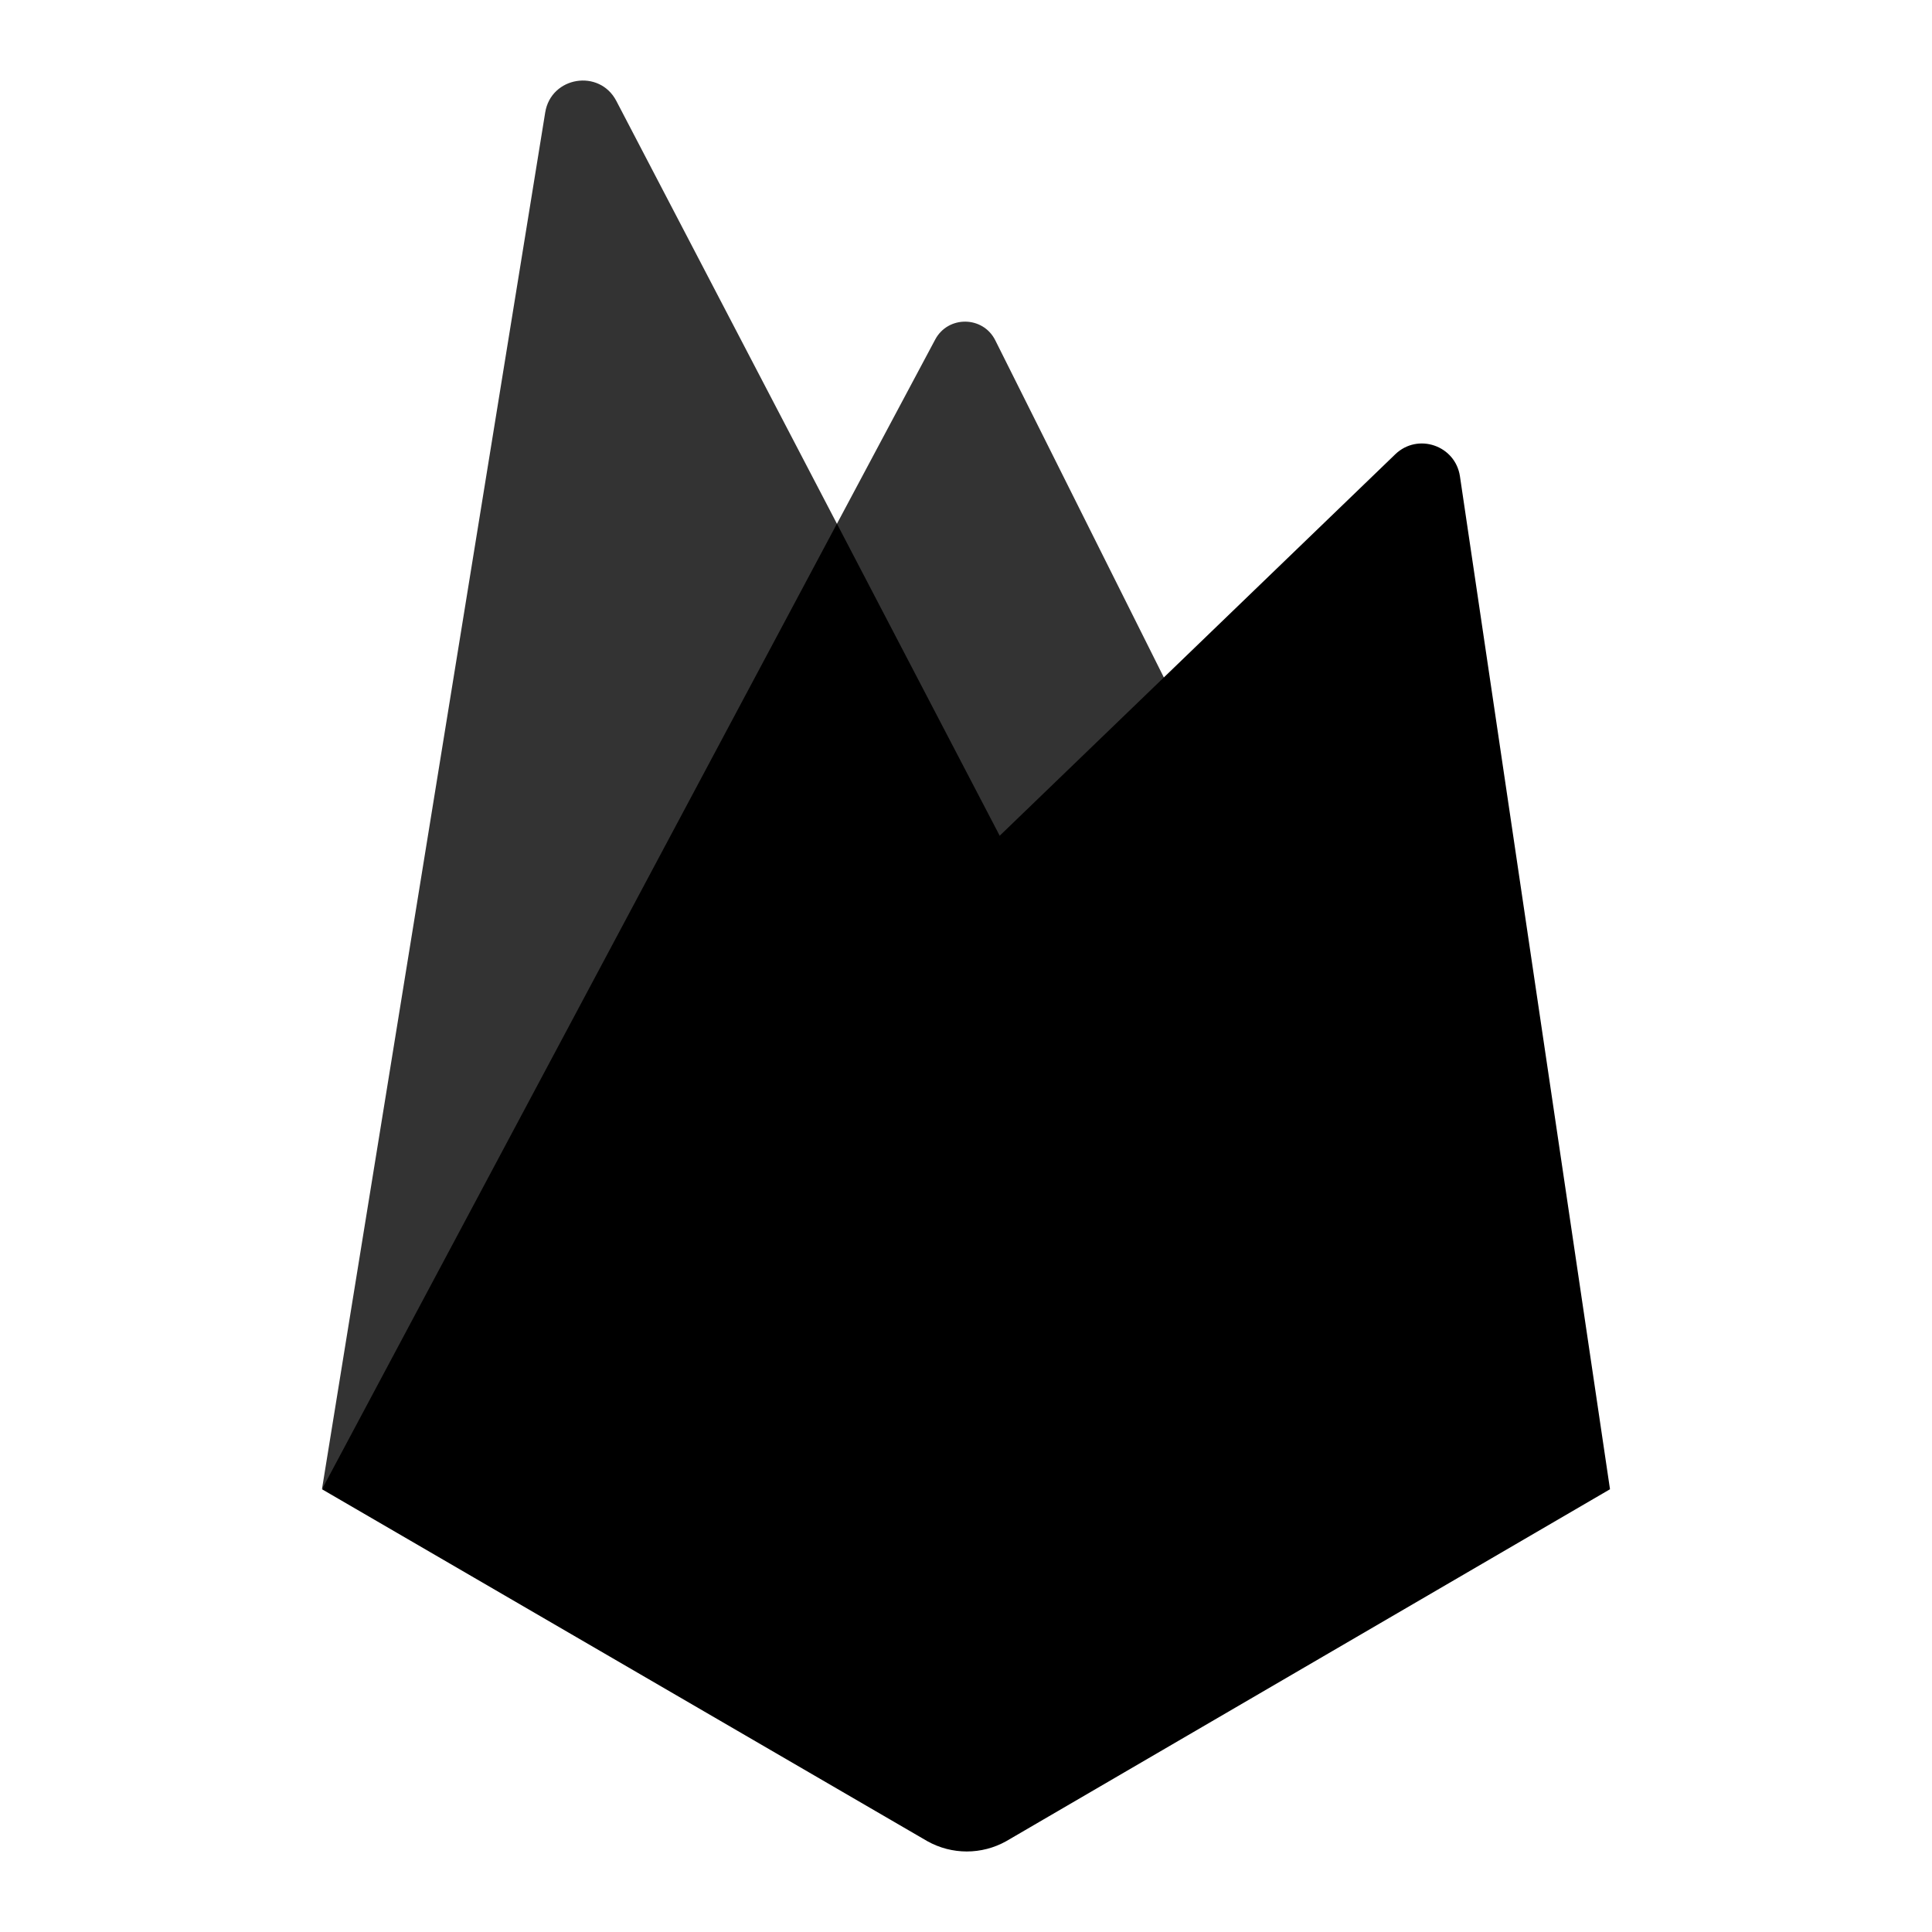 <?xml version="1.0" encoding="UTF-8"?>
<svg xmlns="http://www.w3.org/2000/svg" xmlns:xlink="http://www.w3.org/1999/xlink" viewBox="0 0 144 144" width="144px" height="144px">
<g id="surface1496824">
<path style=" stroke:none;fill-rule:nonzero;fill:rgb(20%,20%,20%);fill-opacity:1;" d="M 24 111 L 69.703 25.309 C 70.664 23.504 73.27 23.535 74.184 25.367 L 90 57 Z M 24 111 "/>
<path style=" stroke:none;fill-rule:nonzero;fill:rgb(20%,20%,20%);fill-opacity:1;" d="M 24 110.977 L 40.637 8.379 C 41.074 5.695 44.68 5.113 45.938 7.523 L 78 68.977 Z M 24 110.977 "/>
<path style=" stroke:none;fill-rule:nonzero;fill:rgb(0%,0%,0%);fill-opacity:1;" d="M 24.023 110.957 L 24.625 110.488 L 77.211 67.465 L 62.379 39.035 Z M 24.023 110.957 "/>
<path style=" stroke:none;fill-rule:nonzero;fill:rgb(0%,0%,0%);fill-opacity:1;" d="M 24 111 L 103.996 33.859 C 105.676 32.242 108.473 33.199 108.816 35.504 L 120 111 L 75 137.23 C 73.172 138.254 70.945 138.254 69.117 137.23 Z M 24 111 "/>
</g>
</svg>
